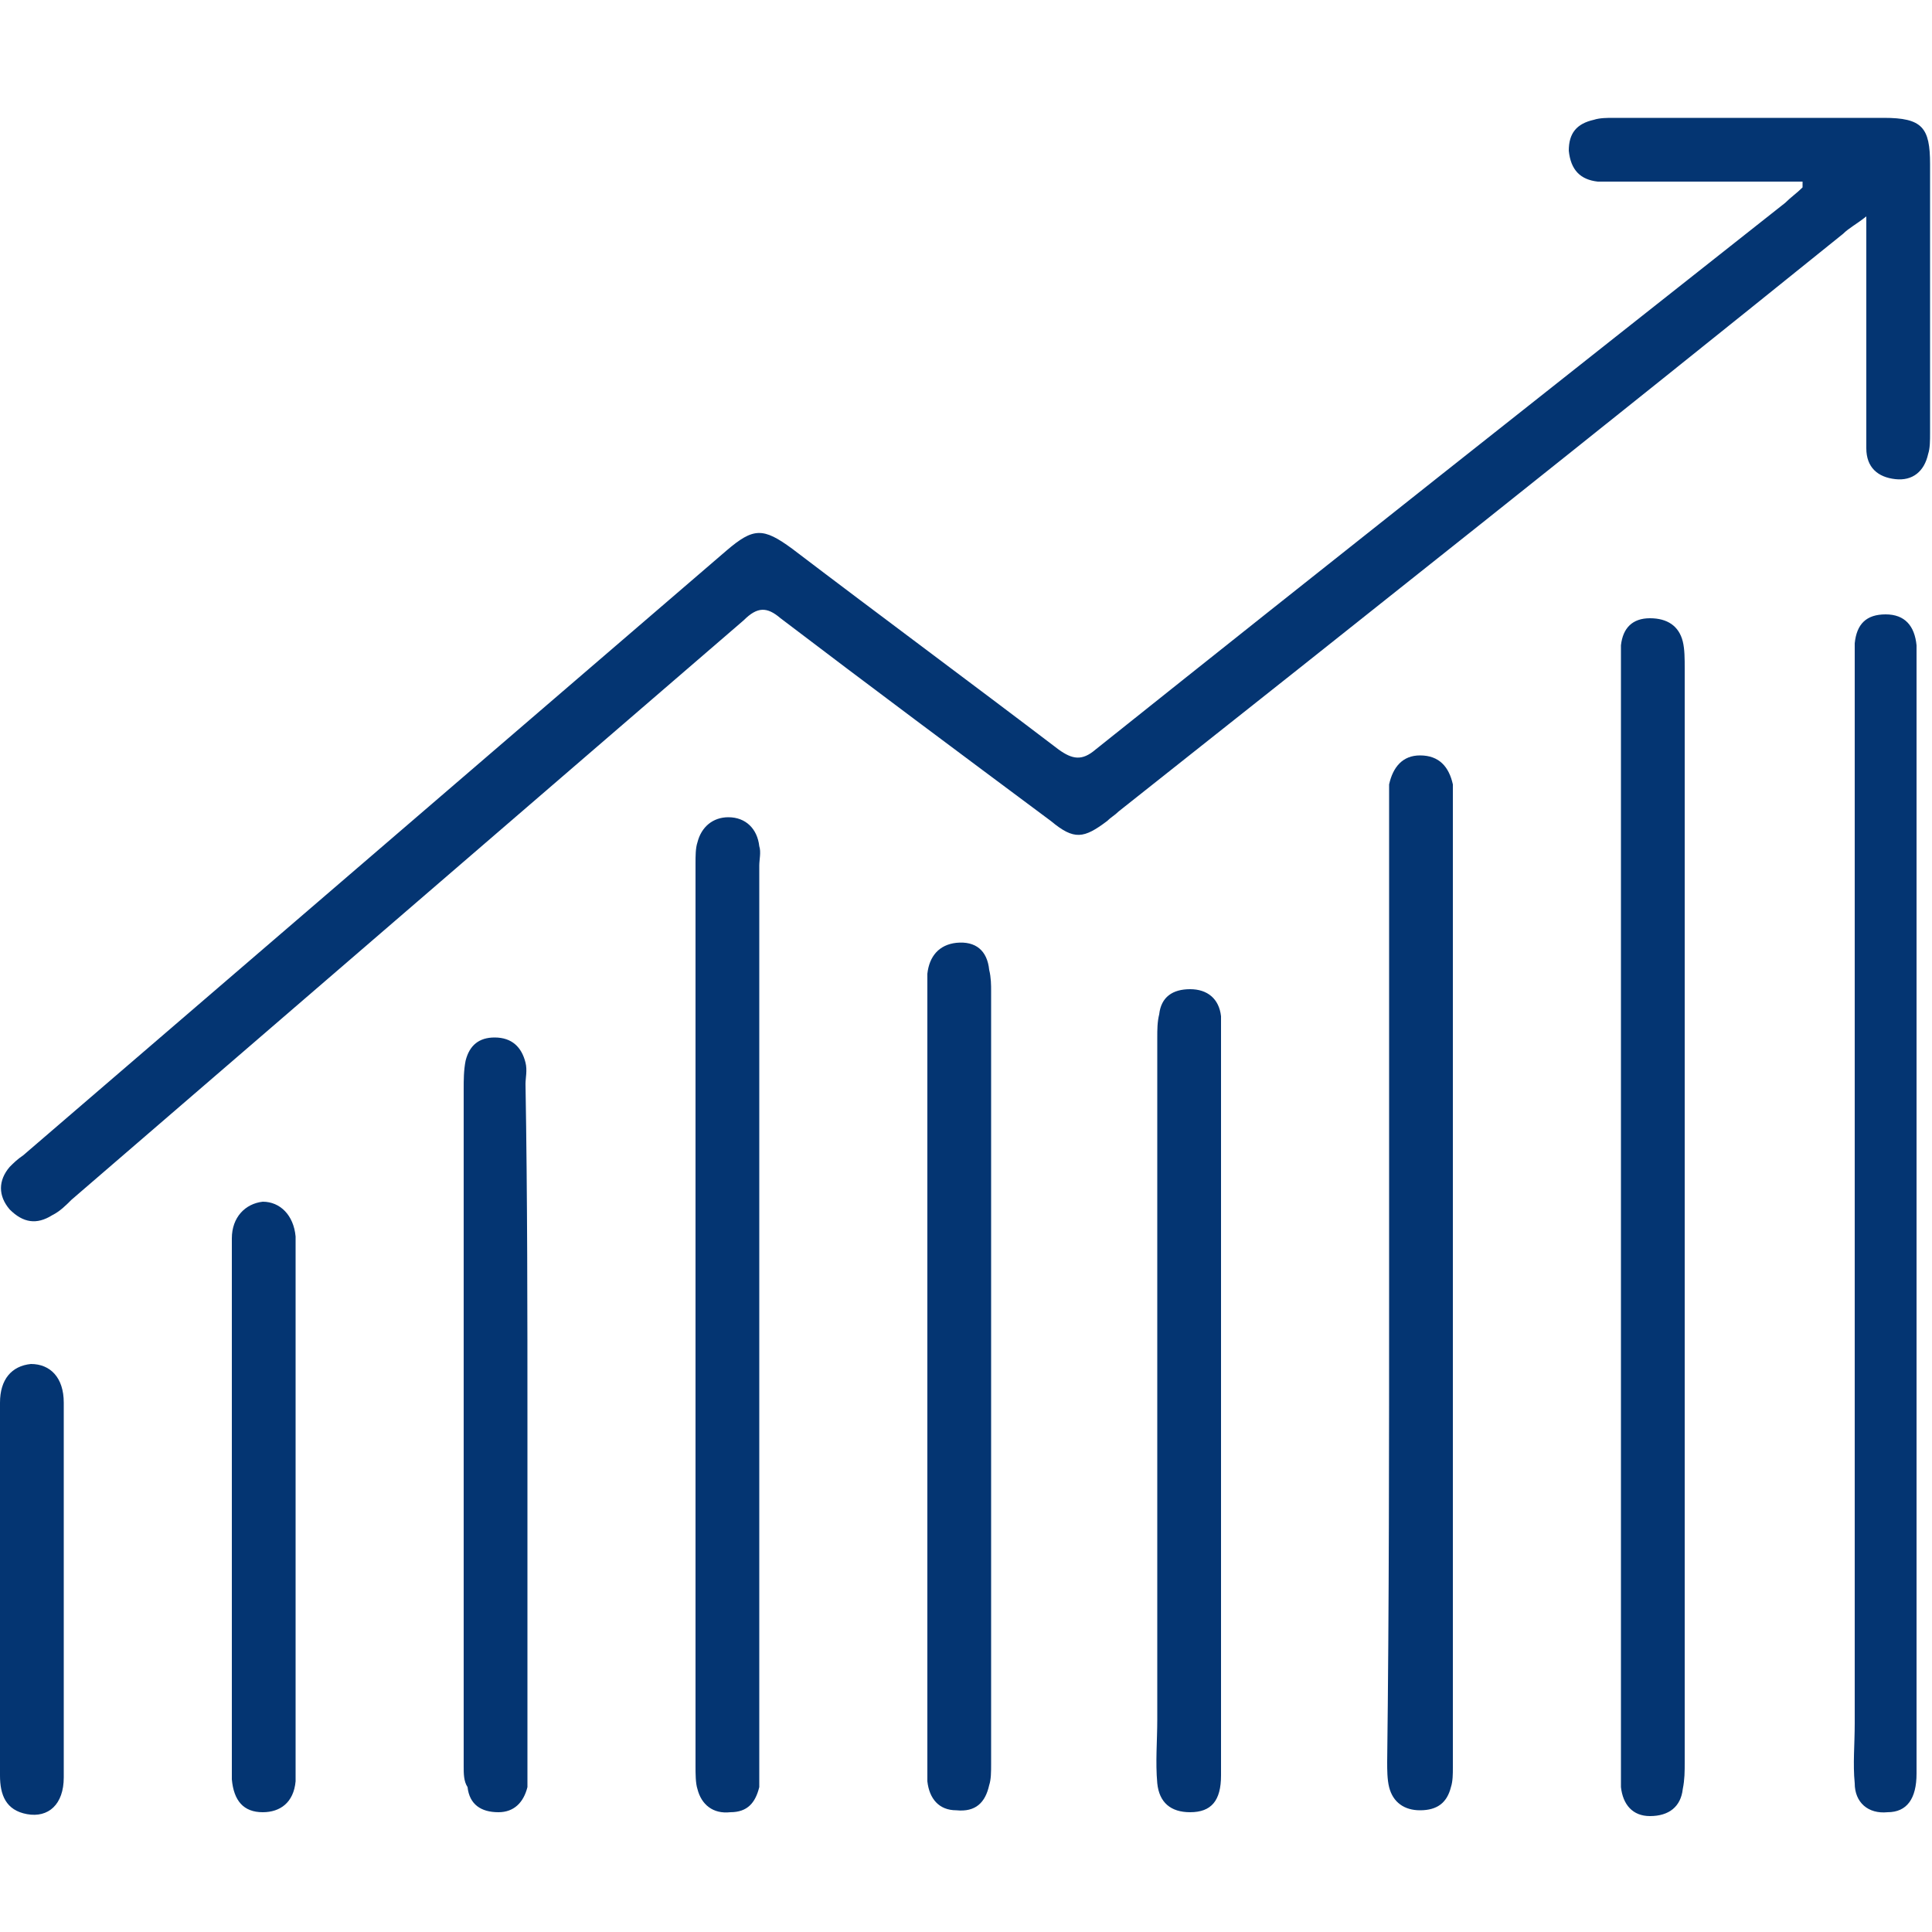 <svg xmlns="http://www.w3.org/2000/svg" xmlns:xlink="http://www.w3.org/1999/xlink" id="Layer_1" x="0px" y="0px" viewBox="0 0 100 100" style="enable-background:new 0 0 100 100;" xml:space="preserve"><style type="text/css">	.st0{fill:#043572;}</style><g id="VtFf5q_1_">	<g>		<path class="st0" d="M93.3,9.4c-3,0-6,0-9.1,0c-0.5,0-1,0-1.5,0c-0.9-0.1-1.4-0.6-1.5-1.6c0-0.9,0.4-1.4,1.3-1.6   c0.3-0.1,0.7-0.1,1-0.1c4.7,0,9.3,0,14,0c2,0,2.4,0.5,2.4,2.4c0,4.6,0,9.3,0,13.9c0,0.4,0,0.8-0.1,1.1c-0.2,0.9-0.8,1.4-1.7,1.3   c-0.9-0.1-1.5-0.6-1.5-1.6c0-1.9,0-3.7,0-5.6c0-2,0-4.1,0-6.4c-0.5,0.4-0.9,0.6-1.2,0.9C83,22.1,70.4,32.1,57.9,42   c-0.2,0.2-0.4,0.3-0.6,0.5c-1.2,0.9-1.7,1-2.9,0c-4.7-3.5-9.4-7-14-10.5c-0.7-0.6-1.2-0.6-1.9,0.1c-11.6,10-23.2,20-34.8,30   c-0.3,0.3-0.6,0.6-1,0.8c-0.8,0.5-1.5,0.4-2.2-0.3c-0.6-0.7-0.6-1.5,0-2.2c0.2-0.2,0.4-0.4,0.7-0.6c12.1-10.4,24.3-20.9,36.4-31.3   c1.4-1.2,1.9-1.2,3.4-0.1c4.6,3.5,9.2,6.9,13.8,10.4c0.7,0.5,1.2,0.6,1.9,0c11.9-9.5,23.8-18.9,35.7-28.3c0.3-0.3,0.6-0.5,0.9-0.8   C93.3,9.6,93.3,9.5,93.3,9.4z"></path>		<path class="st0" d="M83.9,62.9c0-9.5,0-19,0-28.5c0-0.3,0-0.7,0-1c0.1-0.9,0.6-1.4,1.5-1.4c0.9,0,1.5,0.4,1.7,1.2   c0.1,0.4,0.1,0.9,0.1,1.4c0,18.9,0,37.8,0,56.6c0,0.5,0,0.9-0.1,1.4c-0.1,0.9-0.7,1.4-1.7,1.4c-0.9,0-1.4-0.6-1.5-1.5   c0-0.3,0-0.6,0-0.9C83.9,81.9,83.9,72.4,83.9,62.9z"></path>		<path class="st0" d="M99.2,62.9c0,9.6,0,19.3,0,28.9c0,1.3-0.5,2-1.5,2c-1,0.1-1.7-0.5-1.7-1.5c-0.1-1,0-2,0-3.1   c0-18.1,0-36.2,0-54.4c0-0.5,0-1,0-1.5c0.1-1,0.6-1.5,1.6-1.5c1,0,1.5,0.6,1.6,1.6c0,0.9,0,1.8,0,2.7C99.2,45.1,99.2,54,99.2,62.9   z"></path>		<path class="st0" d="M71.9,66.5c0-8.3,0-16.6,0-24.9c0-0.3,0-0.7,0-1c0.2-0.9,0.7-1.5,1.6-1.5c1,0,1.5,0.6,1.7,1.5   c0,0.3,0,0.6,0,0.9c0,16.7,0,33.4,0,50c0,0.3,0,0.7-0.1,1c-0.2,0.8-0.7,1.2-1.6,1.2c-0.8,0-1.4-0.4-1.6-1.2   c-0.1-0.4-0.1-0.9-0.1-1.3C71.9,83.1,71.9,74.8,71.9,66.5z"></path>		<path class="st0" d="M39.3,68.1c0,7.8,0,15.5,0,23.3c0,0.4,0,0.8,0,1.1c-0.2,0.8-0.6,1.3-1.5,1.3c-0.9,0.1-1.5-0.4-1.7-1.2   C36,92.3,36,91.8,36,91.4c0-15.6,0-31.2,0-46.7c0-0.4,0-0.8,0.1-1.1c0.2-0.8,0.8-1.3,1.6-1.3c0.9,0,1.5,0.6,1.6,1.5   c0.1,0.3,0,0.7,0,1C39.3,52.5,39.3,60.3,39.3,68.1z"></path>		<path class="st0" d="M48,71.2c0-6.6,0-13.3,0-19.9c0-0.3,0-0.6,0-0.9c0.1-0.9,0.6-1.5,1.5-1.6c1-0.1,1.6,0.4,1.7,1.4   c0.1,0.4,0.1,0.8,0.1,1.1c0,13.3,0,26.7,0,40c0,0.4,0,0.8-0.1,1.1c-0.2,0.9-0.7,1.4-1.7,1.3c-0.9,0-1.4-0.6-1.5-1.5   c0-0.3,0-0.6,0-0.9C48,84.7,48,77.9,48,71.2z"></path>		<path class="st0" d="M63.2,72.7c0,6.4,0,12.8,0,19.2c0,1.3-0.5,1.9-1.6,1.9c-1,0-1.6-0.5-1.7-1.5c-0.1-1.1,0-2.2,0-3.3   c0-11.8,0-23.5,0-35.3c0-0.4,0-0.8,0.1-1.2c0.1-0.9,0.7-1.3,1.6-1.3c0.9,0,1.5,0.5,1.6,1.4c0,0.3,0,0.7,0,1   C63.2,60,63.2,66.4,63.2,72.7C63.2,72.7,63.2,72.7,63.2,72.7z"></path>		<path class="st0" d="M27.3,73.8c0,5.9,0,11.7,0,17.6c0,0.4,0,0.8,0,1.1c-0.2,0.8-0.7,1.3-1.5,1.3c-0.9,0-1.5-0.4-1.6-1.3   C24,92.2,24,91.8,24,91.4c0-11.7,0-23.3,0-35c0-0.5,0-1,0.1-1.5c0.2-0.8,0.7-1.2,1.5-1.2c0.9,0,1.4,0.5,1.6,1.3   c0.1,0.4,0,0.8,0,1.1C27.3,62,27.3,67.9,27.3,73.8z"></path>		<path class="st0" d="M12,78c0-4.6,0-9.3,0-13.9c0-1.1,0.7-1.8,1.6-1.9c0.9,0,1.6,0.7,1.7,1.8c0,0.3,0,0.7,0,1c0,2.9,0,5.8,0,8.8   c0,5.8,0,11.7,0,17.5c0,0.3,0,0.6,0,0.9c-0.1,1.1-0.8,1.6-1.7,1.6c-1,0-1.5-0.6-1.6-1.7c0-3.4,0-6.7,0-10.1C12,80.7,12,79.4,12,78   z"></path>		<path class="st0" d="M3.3,82.3c0,3.2,0,6.4,0,9.7c0,1.4-0.8,2.1-1.9,1.9c-1.1-0.2-1.4-1-1.4-2c0-5,0-10,0-15c0-1.4,0-2.9,0-4.3   c0-1.2,0.6-1.9,1.6-2c1,0,1.7,0.7,1.7,2C3.3,75.8,3.3,79,3.3,82.3z"></path>	</g></g></svg>